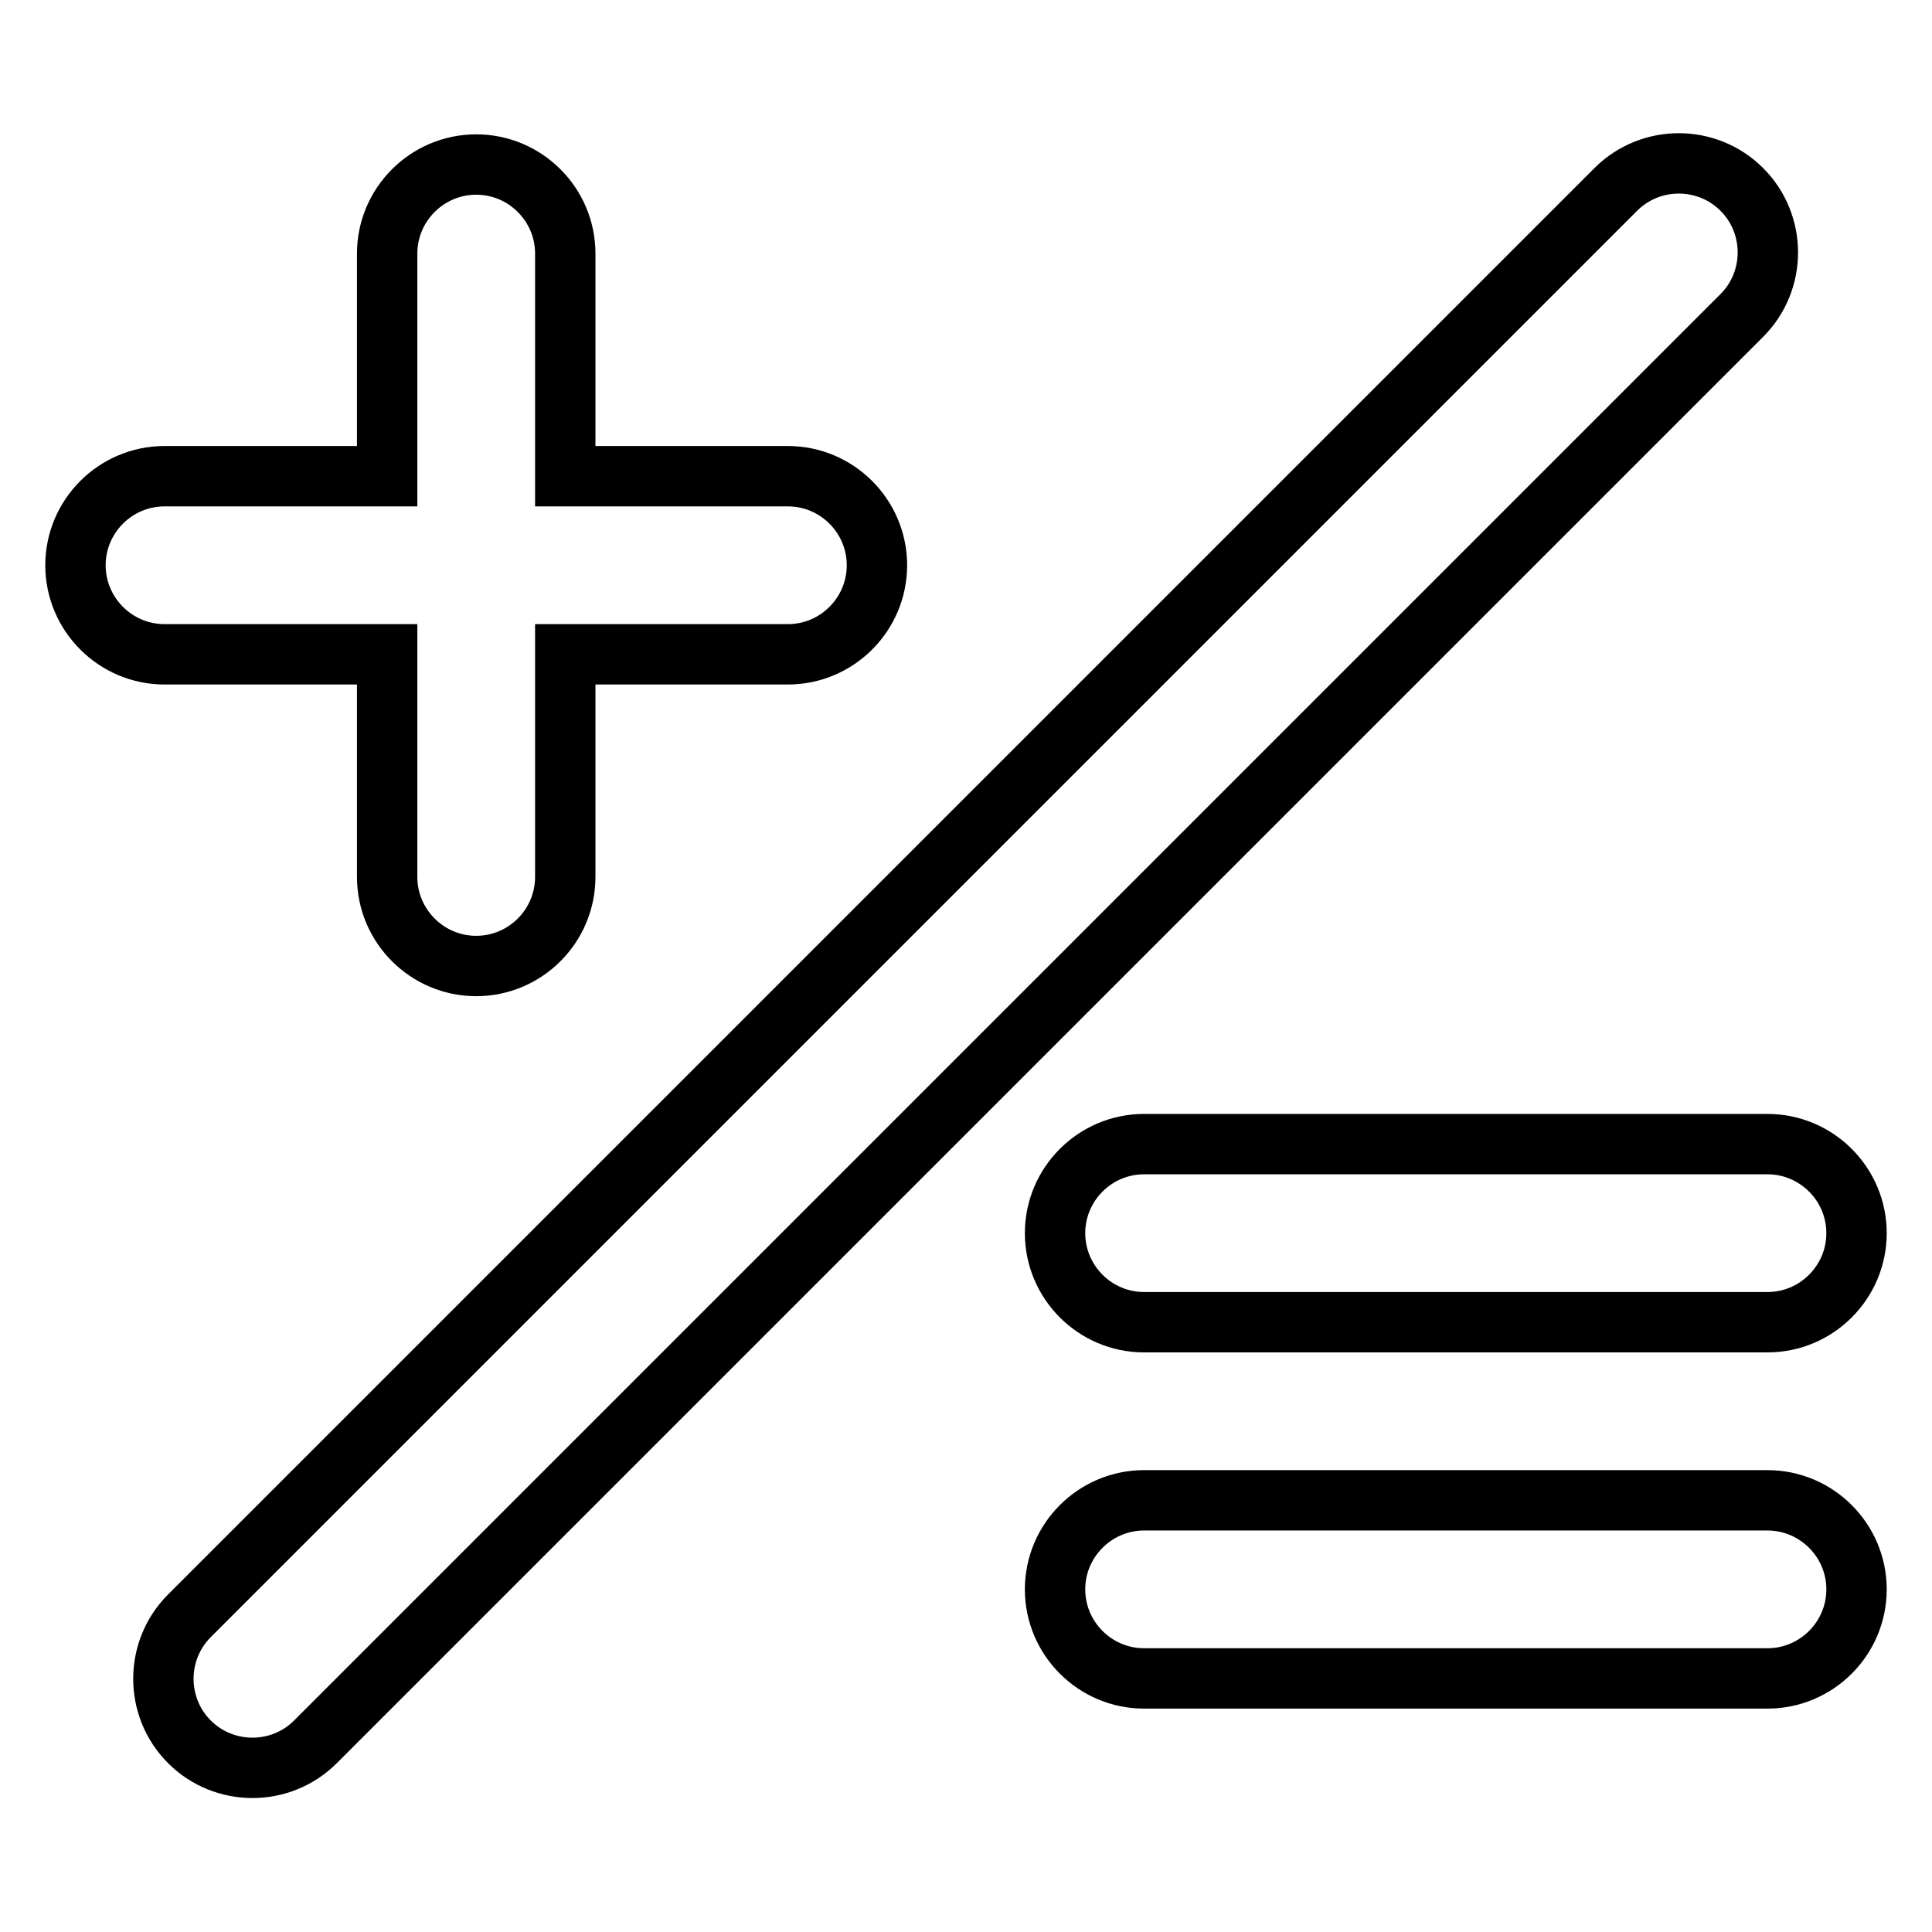 <?xml version="1.0" encoding="utf-8"?>
<!-- Svg Vector Icons : http://www.onlinewebfonts.com/icon -->
<!DOCTYPE svg PUBLIC "-//W3C//DTD SVG 1.1//EN" "http://www.w3.org/Graphics/SVG/1.1/DTD/svg11.dtd">
<svg version="1.1" xmlns="http://www.w3.org/2000/svg" xmlns:xlink="http://www.w3.org/1999/xlink" x="0px" y="0px" viewBox="0 0 256 256" enable-background="new 0 0 256 256" xml:space="preserve">
<g> <path stroke-width="8" fill-opacity="0" stroke="#000000"  d="M234.2,175.2h-82.6c-6.5,0-11.8-5.3-11.8-11.8c0-6.5,5.3-11.8,11.8-11.8h82.6c6.5,0,11.8,5.3,11.8,11.8 C246,169.9,240.7,175.2,234.2,175.2z M41.8,230.8c-4.6,4.6-12.1,4.6-16.7,0c-4.6-4.6-4.6-12.1,0-16.7l189-189 c4.6-4.6,12.1-4.6,16.7,0c4.6,4.6,4.6,12.1,0,16.7L41.8,230.8z M104.4,86.7H74.9v29.5c0,6.5-5.3,11.8-11.8,11.8 c-6.5,0-11.8-5.3-11.8-11.8V86.7H21.8c-6.5,0-11.8-5.3-11.8-11.8c0-6.5,5.3-11.8,11.8-11.8h29.5V33.6c0-6.5,5.3-11.8,11.8-11.8 c6.5,0,11.8,5.3,11.8,11.8v29.5h29.5c6.5,0,11.8,5.3,11.8,11.8C116.2,81.4,110.9,86.7,104.4,86.7z M151.6,198.8h82.6 c6.5,0,11.8,5.3,11.8,11.8c0,6.5-5.3,11.8-11.8,11.8h-82.6c-6.5,0-11.8-5.3-11.8-11.8C139.8,204.1,145.1,198.8,151.6,198.8z"/></g>
</svg>